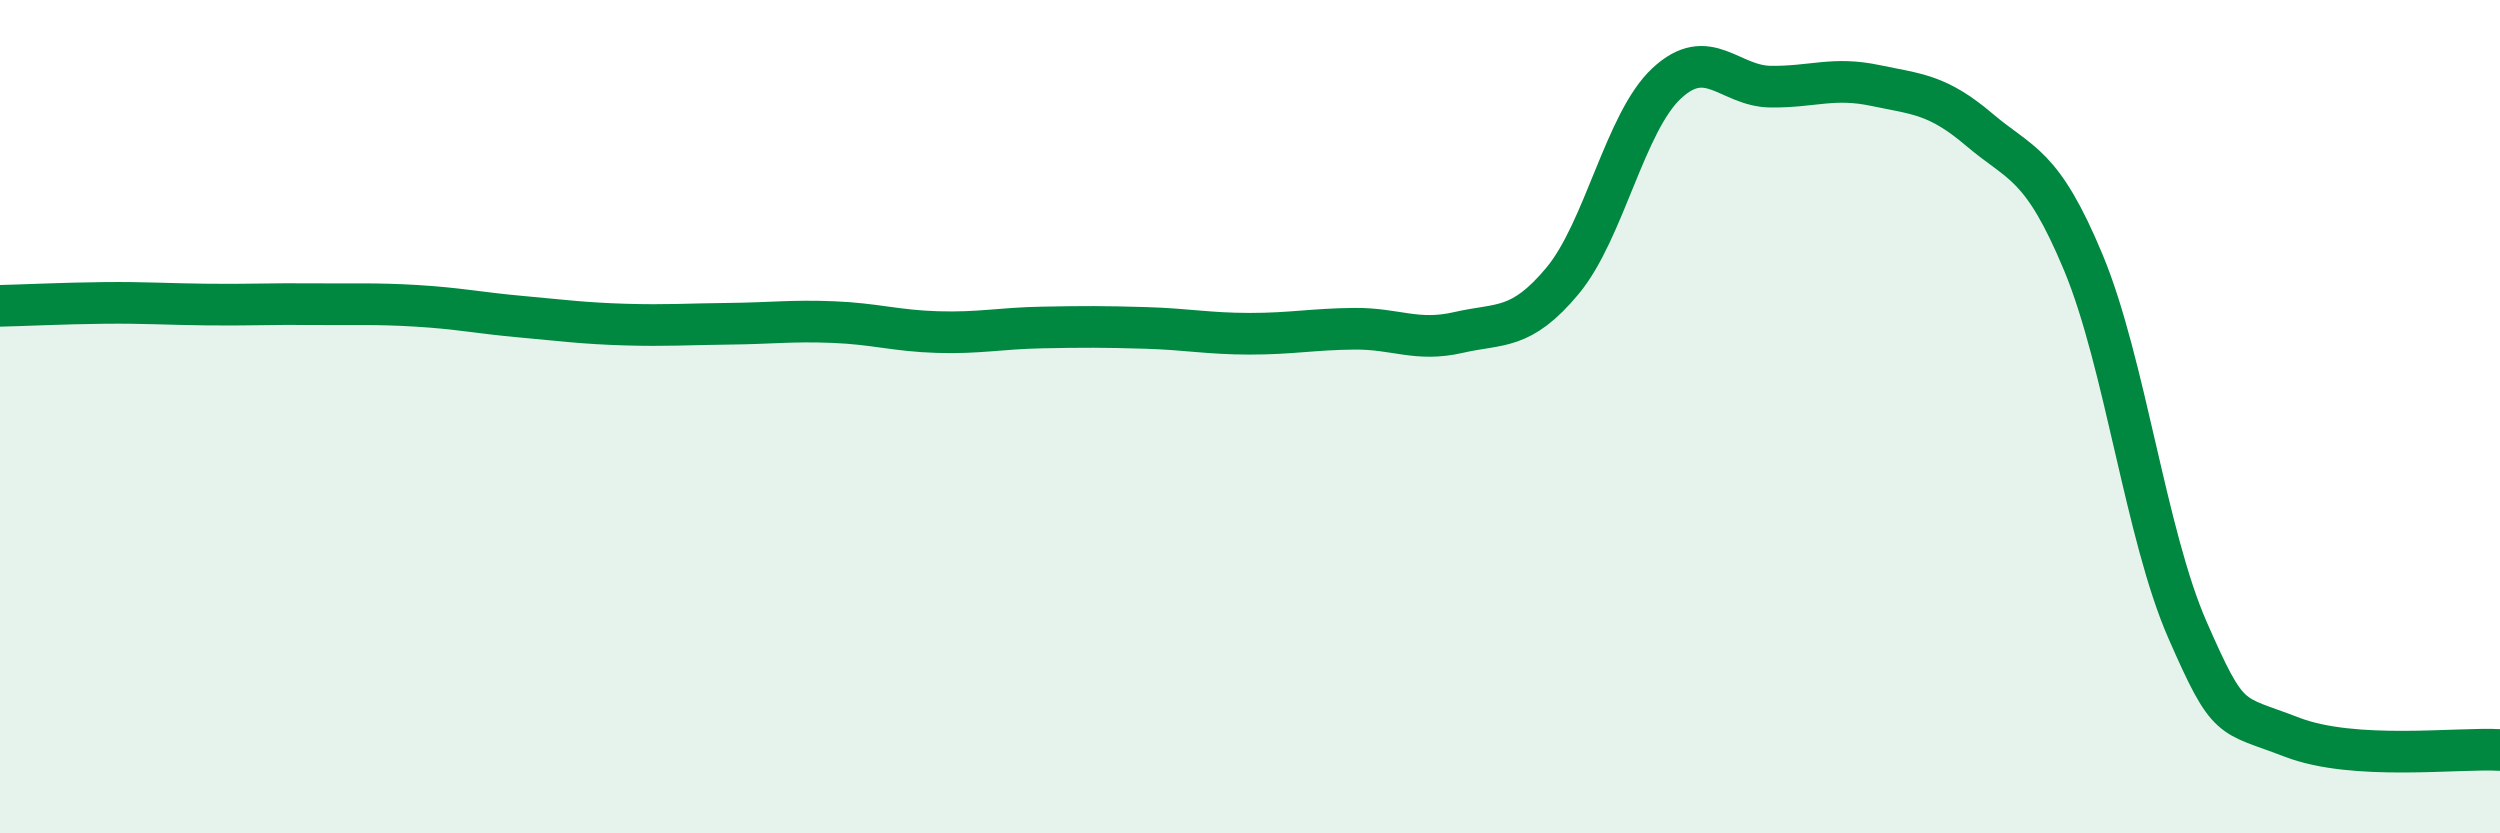
    <svg width="60" height="20" viewBox="0 0 60 20" xmlns="http://www.w3.org/2000/svg">
      <path
        d="M 0,7.34 C 0.5,7.33 1.5,7.28 2.5,7.27 C 3.5,7.26 4,7.3 5,7.31 C 6,7.32 6.5,7.29 7.5,7.3 C 8.5,7.31 9,7.28 10,7.34 C 11,7.4 11.5,7.51 12.5,7.6 C 13.5,7.69 14,7.76 15,7.79 C 16,7.82 16.5,7.78 17.5,7.77 C 18.5,7.76 19,7.69 20,7.73 C 21,7.77 21.5,7.94 22.5,7.97 C 23.5,8 24,7.88 25,7.86 C 26,7.84 26.5,7.84 27.5,7.87 C 28.5,7.9 29,8.01 30,8.01 C 31,8.01 31.5,7.9 32.5,7.89 C 33.5,7.88 34,8.21 35,7.98 C 36,7.75 36.5,7.94 37.5,6.74 C 38.5,5.54 39,2.93 40,2 C 41,1.07 41.5,2.07 42.5,2.08 C 43.5,2.09 44,1.84 45,2.05 C 46,2.26 46.5,2.26 47.5,3.11 C 48.5,3.96 49,3.9 50,6.3 C 51,8.7 51.5,12.84 52.5,15.12 C 53.5,17.4 53.5,17.11 55,17.69 C 56.5,18.27 59,17.94 60,18L60 20L0 20Z"
        fill="#008740"
        opacity="0.1"
        stroke-linecap="round"
        stroke-linejoin="round"
      />
      <path
        d="M 0,7.34 C 0.5,7.33 1.5,7.28 2.5,7.27 C 3.5,7.26 4,7.3 5,7.31 C 6,7.32 6.5,7.29 7.5,7.3 C 8.5,7.31 9,7.28 10,7.34 C 11,7.4 11.5,7.51 12.5,7.6 C 13.5,7.69 14,7.76 15,7.79 C 16,7.82 16.5,7.78 17.5,7.77 C 18.5,7.76 19,7.69 20,7.73 C 21,7.77 21.5,7.94 22.5,7.97 C 23.5,8 24,7.88 25,7.86 C 26,7.84 26.5,7.84 27.5,7.87 C 28.5,7.9 29,8.01 30,8.01 C 31,8.01 31.5,7.9 32.5,7.89 C 33.5,7.88 34,8.21 35,7.98 C 36,7.75 36.5,7.94 37.5,6.74 C 38.5,5.54 39,2.93 40,2 C 41,1.07 41.5,2.07 42.5,2.08 C 43.5,2.09 44,1.84 45,2.05 C 46,2.26 46.5,2.26 47.5,3.11 C 48.5,3.96 49,3.9 50,6.3 C 51,8.7 51.5,12.84 52.5,15.12 C 53.5,17.4 53.5,17.11 55,17.69 C 56.5,18.27 59,17.94 60,18"
        stroke="#008740"
        stroke-width="1"
        fill="none"
        stroke-linecap="round"
        stroke-linejoin="round"
      />
    </svg>
  